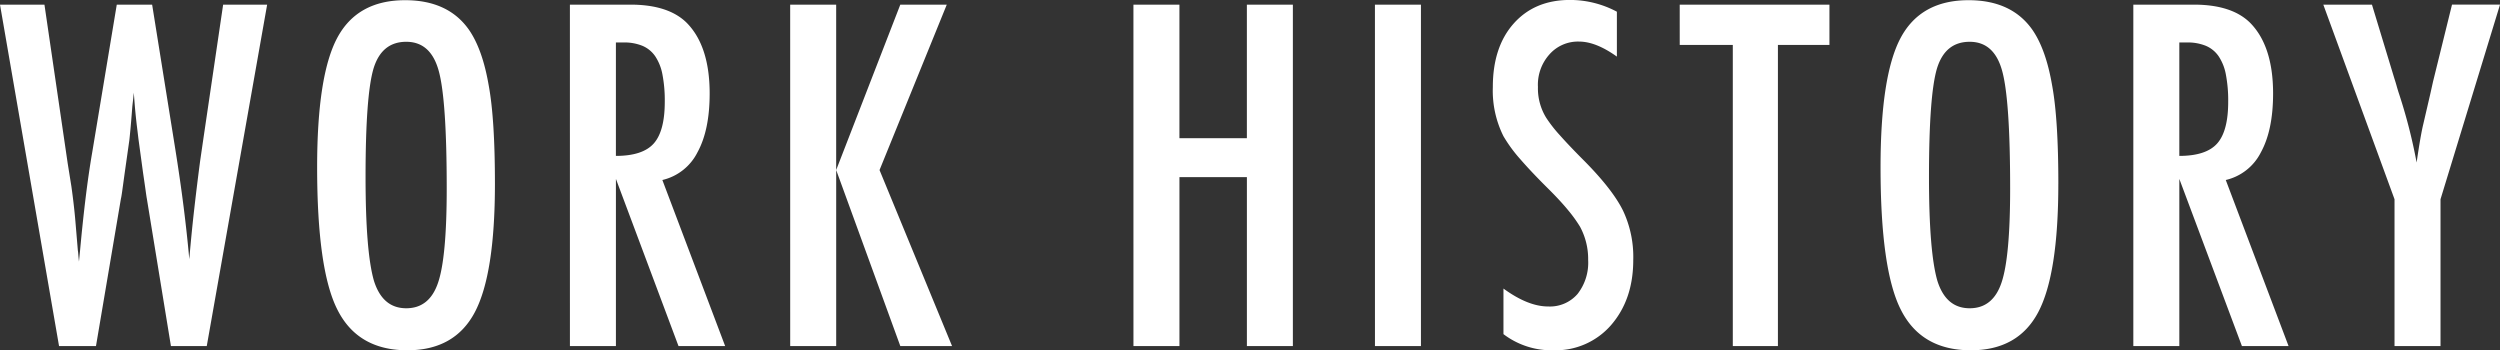 <svg xmlns="http://www.w3.org/2000/svg" viewBox="0 0 552.018 77.344"><rect x="0" y="0" width="552.018" height="77.344" fill="#333333" stroke="none"/>  <path id="WORK_HISTORY" data-name="WORK HISTORY" d="M.146-75.391H9.961l5.127,35.01.83,5.176q.586,4.2.879,7.666l.537,6.4a8.633,8.633,0,0,1,.1.879q.049.635.146,1.611l.244-2.441q.586-6.4,1.245-11.768t1.44-9.912l5.42-32.617H33.74L38.818-43.7q1.123,7.031,1.88,13.037t1.245,11.475q.488-5.762,1.1-11.133t1.294-10.547l.732-5.029,4.346-29.492h9.717L45.8,0h-7.91L32.568-32.568q-.049-.2-.244-1.611t-.586-4.053l-1.025-7.52q-.1-.879-.317-2.637t-.464-4.443l-.244-3.125q-.1,1.123-.2,1.953t-.146,1.367q-.244,3.223-.415,5t-.22,2.173l-1.025,7.227q-.342,2.49-.537,3.906t-.293,1.758L21.338,0H13.184ZM109.43-35.84q0,19.971-4.443,28.369T90.094.928q-10.986,0-15.479-9.033-4.443-8.838-4.443-31.4,0-20.117,4.395-28.467,4.443-8.4,15.039-8.4,9.473,0,14.063,6.494,3.027,4.346,4.395,12.354Q109.43-50.1,109.43-35.84ZM98.785-34.766q0-19.58-1.758-25.977-1.758-6.445-7.178-6.445t-7.227,5.908q-1.758,5.957-1.758,23.926,0,16.553,1.855,22.949,1.9,6.055,7.129,6.055,5.127,0,7.031-5.664Q98.785-19.629,98.785-34.766Zm27.2-40.625h13.379q8.3,0,12.354,3.955,5.127,5.127,5.127,15.674,0,8.105-2.71,13.013A11.621,11.621,0,0,1,146.4-36.67L160.266,0h-10.3L136.145-36.914V0H125.988Zm10.156,33.4q5.908,0,8.35-2.734t2.441-9.229a30.252,30.252,0,0,0-.513-6.006,10.773,10.773,0,0,0-1.611-4.053,6.491,6.491,0,0,0-2.832-2.295,10.563,10.563,0,0,0-4.126-.732h-1.709Zm38.482-33.4h10.156v36.523l14.16-36.523H209.2L194.354-38.867,210.369,0H198.943l-14.16-38.867V0H174.627Zm75.793,0h10.156V-45.9h14.893V-75.391h10.156V0H275.469V-37.3H260.576V0H250.42Zm53.326,0H313.9V0H303.746Zm53.424,1.563v9.912q-4.639-3.32-8.35-3.32a8.386,8.386,0,0,0-6.543,2.832,10.02,10.02,0,0,0-2.539,7.178,12.353,12.353,0,0,0,1.807,6.787,30.009,30.009,0,0,0,3.052,3.906q2.124,2.393,5.493,5.762,6.2,6.3,8.447,10.889a23.952,23.952,0,0,1,2.246,10.889q0,8.74-4.932,14.4A16.2,16.2,0,0,1,343.205.928a17.528,17.528,0,0,1-11.084-3.564V-12.7q5.42,3.955,9.863,3.955a8.064,8.064,0,0,0,6.494-2.759,11.2,11.2,0,0,0,2.344-7.5,14.994,14.994,0,0,0-1.807-7.373,30.117,30.117,0,0,0-2.588-3.589q-1.66-2.026-4.15-4.517-3.857-3.809-6.4-6.738a31.788,31.788,0,0,1-3.76-5.127,22.457,22.457,0,0,1-2.344-10.84q0-8.838,4.59-14.014,4.639-5.225,12.451-5.225A21.98,21.98,0,0,1,357.17-73.828Zm13.873-1.562H404.1V-66.5H392.723V0h-9.961V-66.5H371.043Zm83.6,39.551q0,19.971-4.443,28.369T435.307.928q-10.986,0-15.479-9.033-4.443-8.838-4.443-31.4,0-20.117,4.395-28.467,4.443-8.4,15.039-8.4,9.473,0,14.063,6.494,3.027,4.346,4.395,12.354Q454.643-50.1,454.643-35.84ZM444-34.766q0-19.58-1.758-25.977-1.758-6.445-7.178-6.445t-7.227,5.908q-1.758,5.957-1.758,23.926,0,16.553,1.855,22.949,1.9,6.055,7.129,6.055,5.127,0,7.031-5.664Q444-19.629,444-34.766Zm27.2-40.625H484.58q8.3,0,12.354,3.955,5.127,5.127,5.127,15.674,0,8.105-2.71,13.013a11.621,11.621,0,0,1-7.739,6.079L505.479,0h-10.3L481.357-36.914V0H471.2Zm10.156,33.4q5.908,0,8.35-2.734t2.441-9.229a30.252,30.252,0,0,0-.513-6.006,10.773,10.773,0,0,0-1.611-4.053,6.491,6.491,0,0,0-2.832-2.295,10.563,10.563,0,0,0-4.126-.732h-1.709Zm31.793-33.4h10.742l4.98,16.406q.244.732.488,1.611t.586,1.9a117.293,117.293,0,0,1,3.809,14.941q.879-6.055,1.465-8.447l1.563-6.738.586-2.637,4.2-17.041h10.6L539.029-32.422V0H528.873V-32.422Z" transform="translate(-0.146 76.416)" fill="#fff"/></svg>
